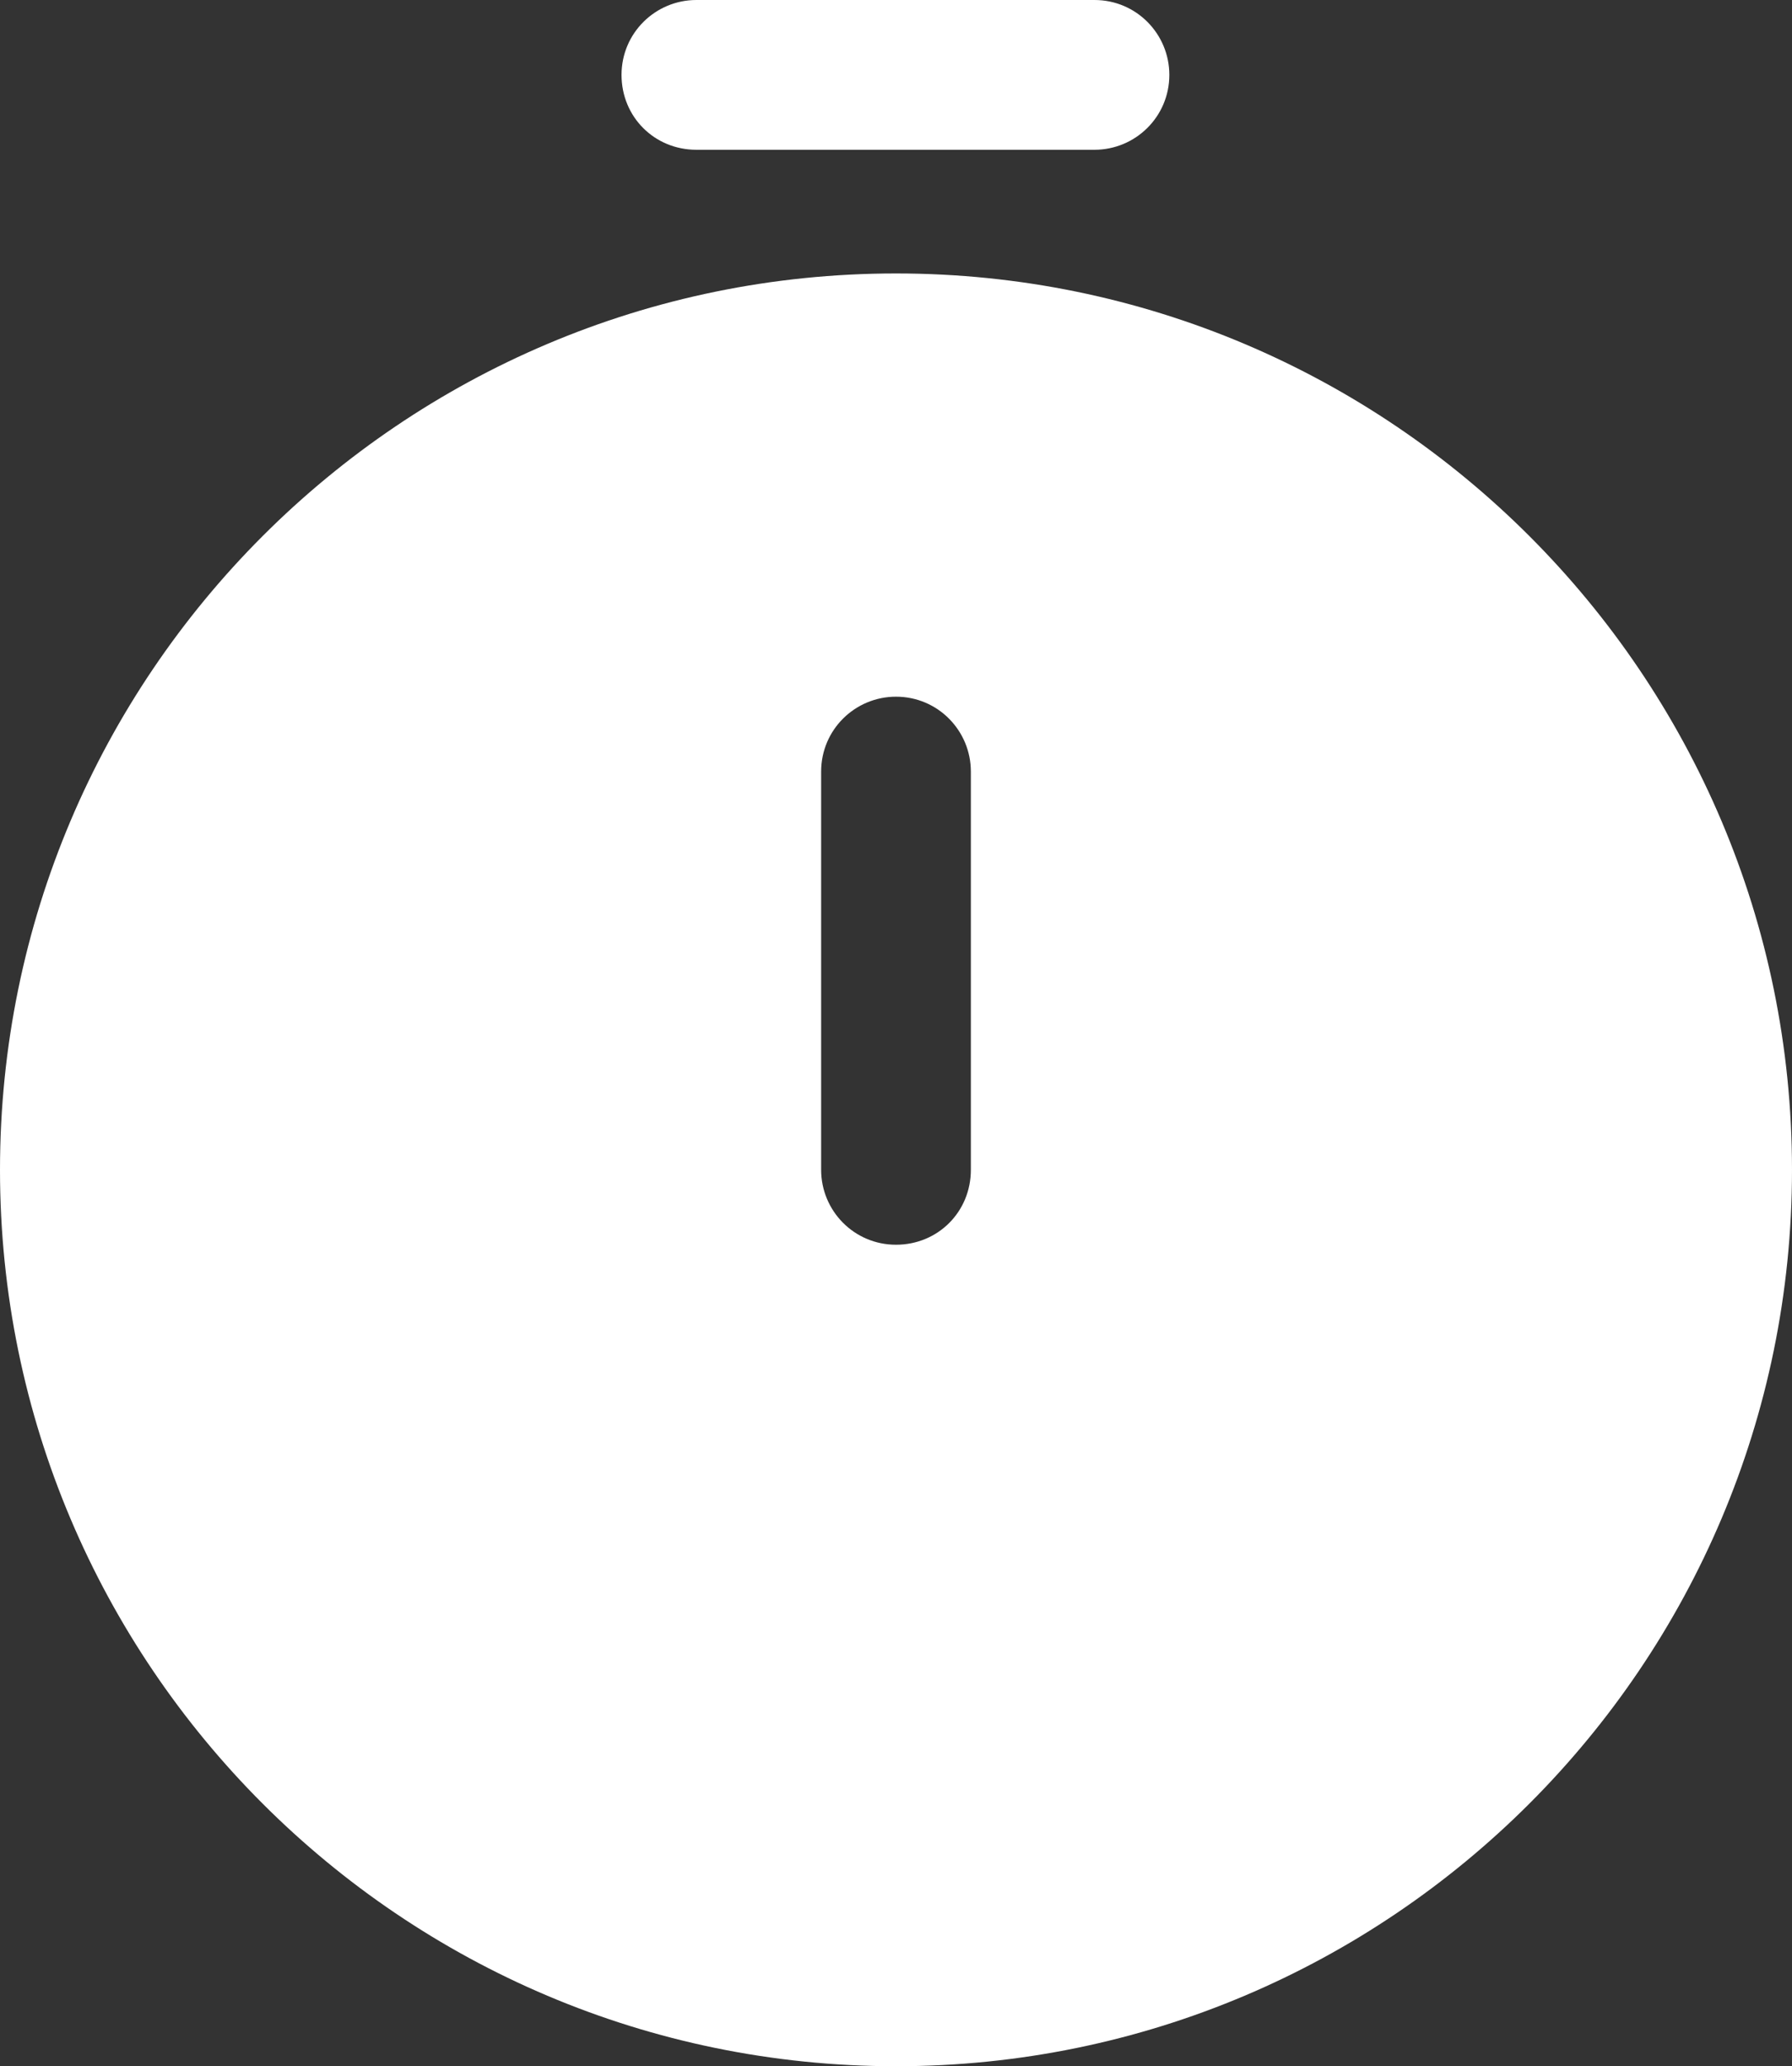 <?xml version="1.0" encoding="UTF-8"?>
<svg id="Vrstva_1" data-name="Vrstva 1" xmlns="http://www.w3.org/2000/svg" viewBox="0 0 15.8 18.21">
  <rect x="0" y="0" width="15.8" height="18.21" fill="#333333" stroke="none"/>
  <path fill="#FFFFFF" d="M7.9,6.14c-.36,0-.66.29-.66.66v3.51c0,.36.29.66.66.66s.66-.29.66-.66v-3.51c0-.36-.29-.66-.66-.66M7.9,18.21c-4.36,0-7.9-3.54-7.9-7.9S3.54,2.41,7.9,2.41s7.9,3.54,7.9,7.9-3.54,7.9-7.9,7.9"/>
  <path fill="#FFFFFF" d="M10.31.66c0-.36-.29-.66-.66-.66h-3.51c-.36,0-.66.29-.66.66s.29.66.66.66h3.51c.36,0,.66-.29.66-.66"/>
</svg>